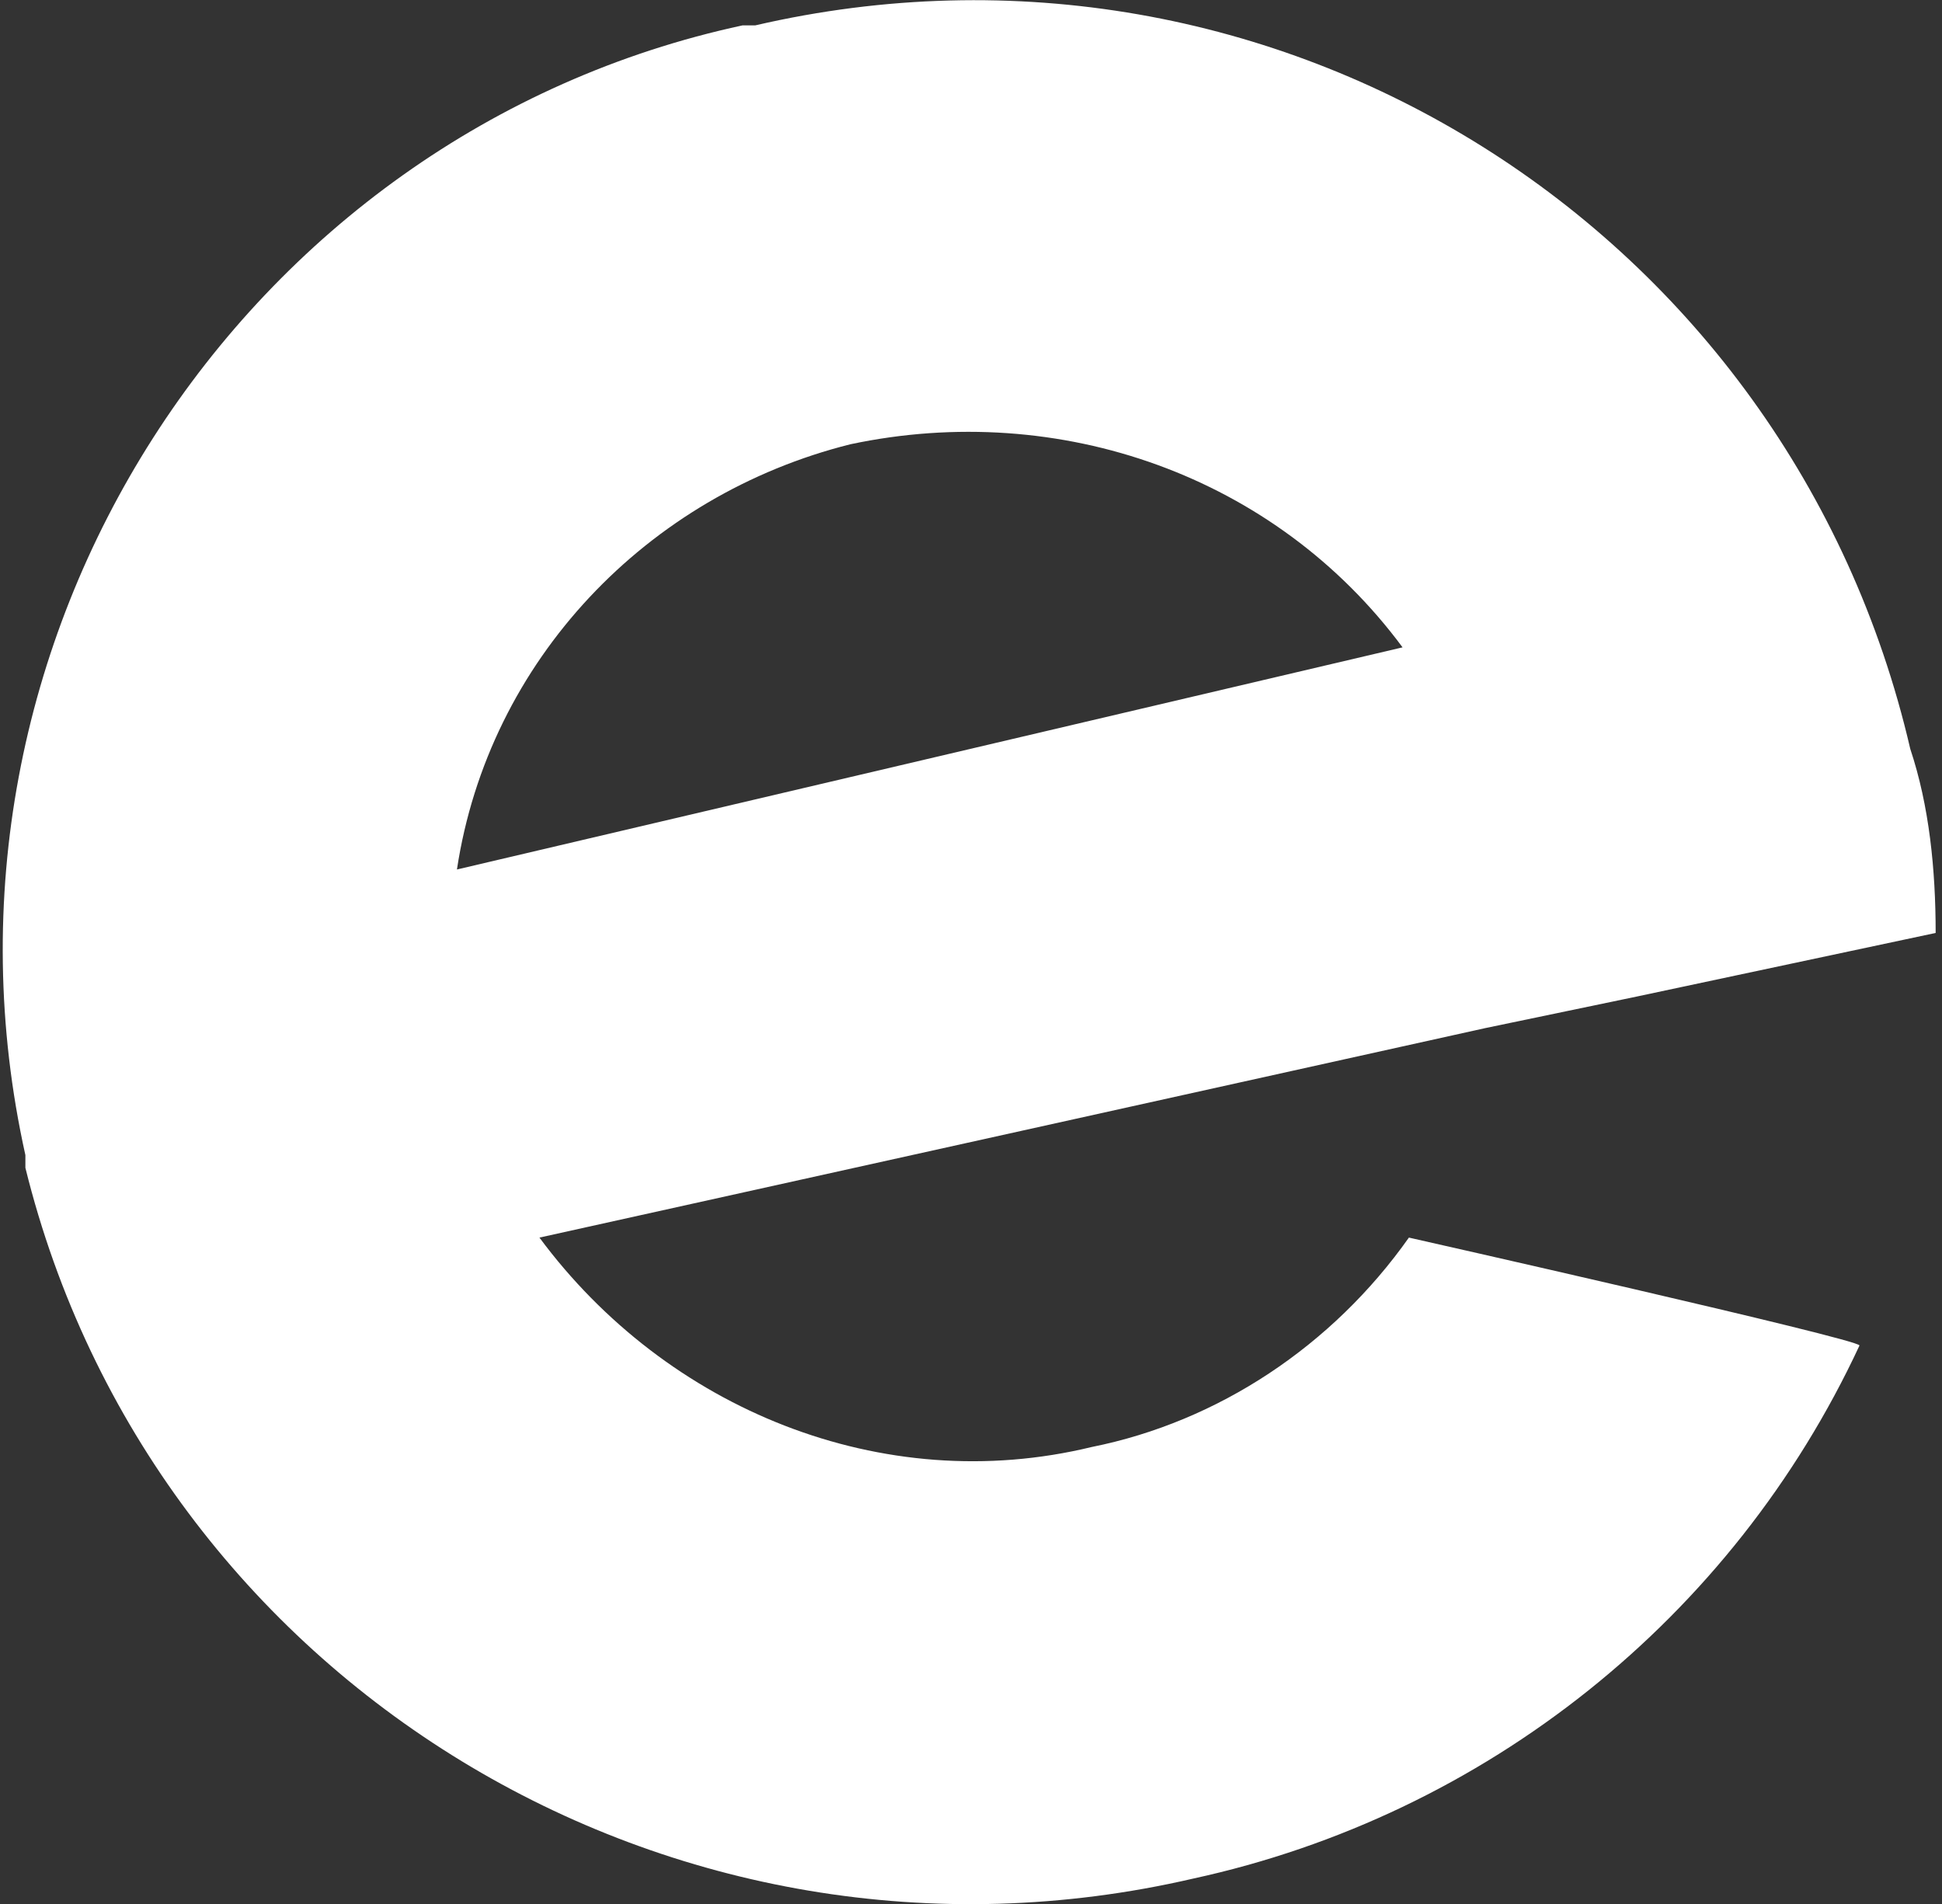 <?xml version="1.0" encoding="UTF-8"?>
<!-- Generator: Adobe Illustrator 27.1.0, SVG Export Plug-In . SVG Version: 6.00 Build 0)  -->
<svg xmlns="http://www.w3.org/2000/svg" xmlns:xlink="http://www.w3.org/1999/xlink" version="1.1" id="Livello_1" x="0px" y="0px" viewBox="0 0 30.6 30" style="enable-background:new 0 0 30.6 30;" xml:space="preserve">
<rect x="0" y="0" width="30.6" height="30" fill="#333333" stroke="none"/>
<style type="text/css">
	.st0{fill:#FFFFFF;}
</style>
<path class="st0" d="M13.4,7c3.3-0.7,6.7,0.5,8.7,3.2L7.2,13.7C7.7,10.4,10.2,7.8,13.4,7z M22.2,19.5c-1.2,1.7-3,2.9-5,3.3  c-3.3,0.8-6.7-0.6-8.7-3.3l14.9-3.3l2.4-0.5l4.7-1c0-1-0.1-2-0.4-2.9c-1.9-8.2-10-13.3-18.2-11.4c-0.1,0-0.1,0-0.2,0  C3.8,2.1-1.4,10.1,0.4,18.2c0,0.1,0,0.1,0,0.2c2,8.1,10.2,13.1,18.4,11.2c4.6-1,8.5-4.1,10.5-8.4C29.3,21.1,22.2,19.5,22.2,19.5  L22.2,19.5z"></path>
</svg>
